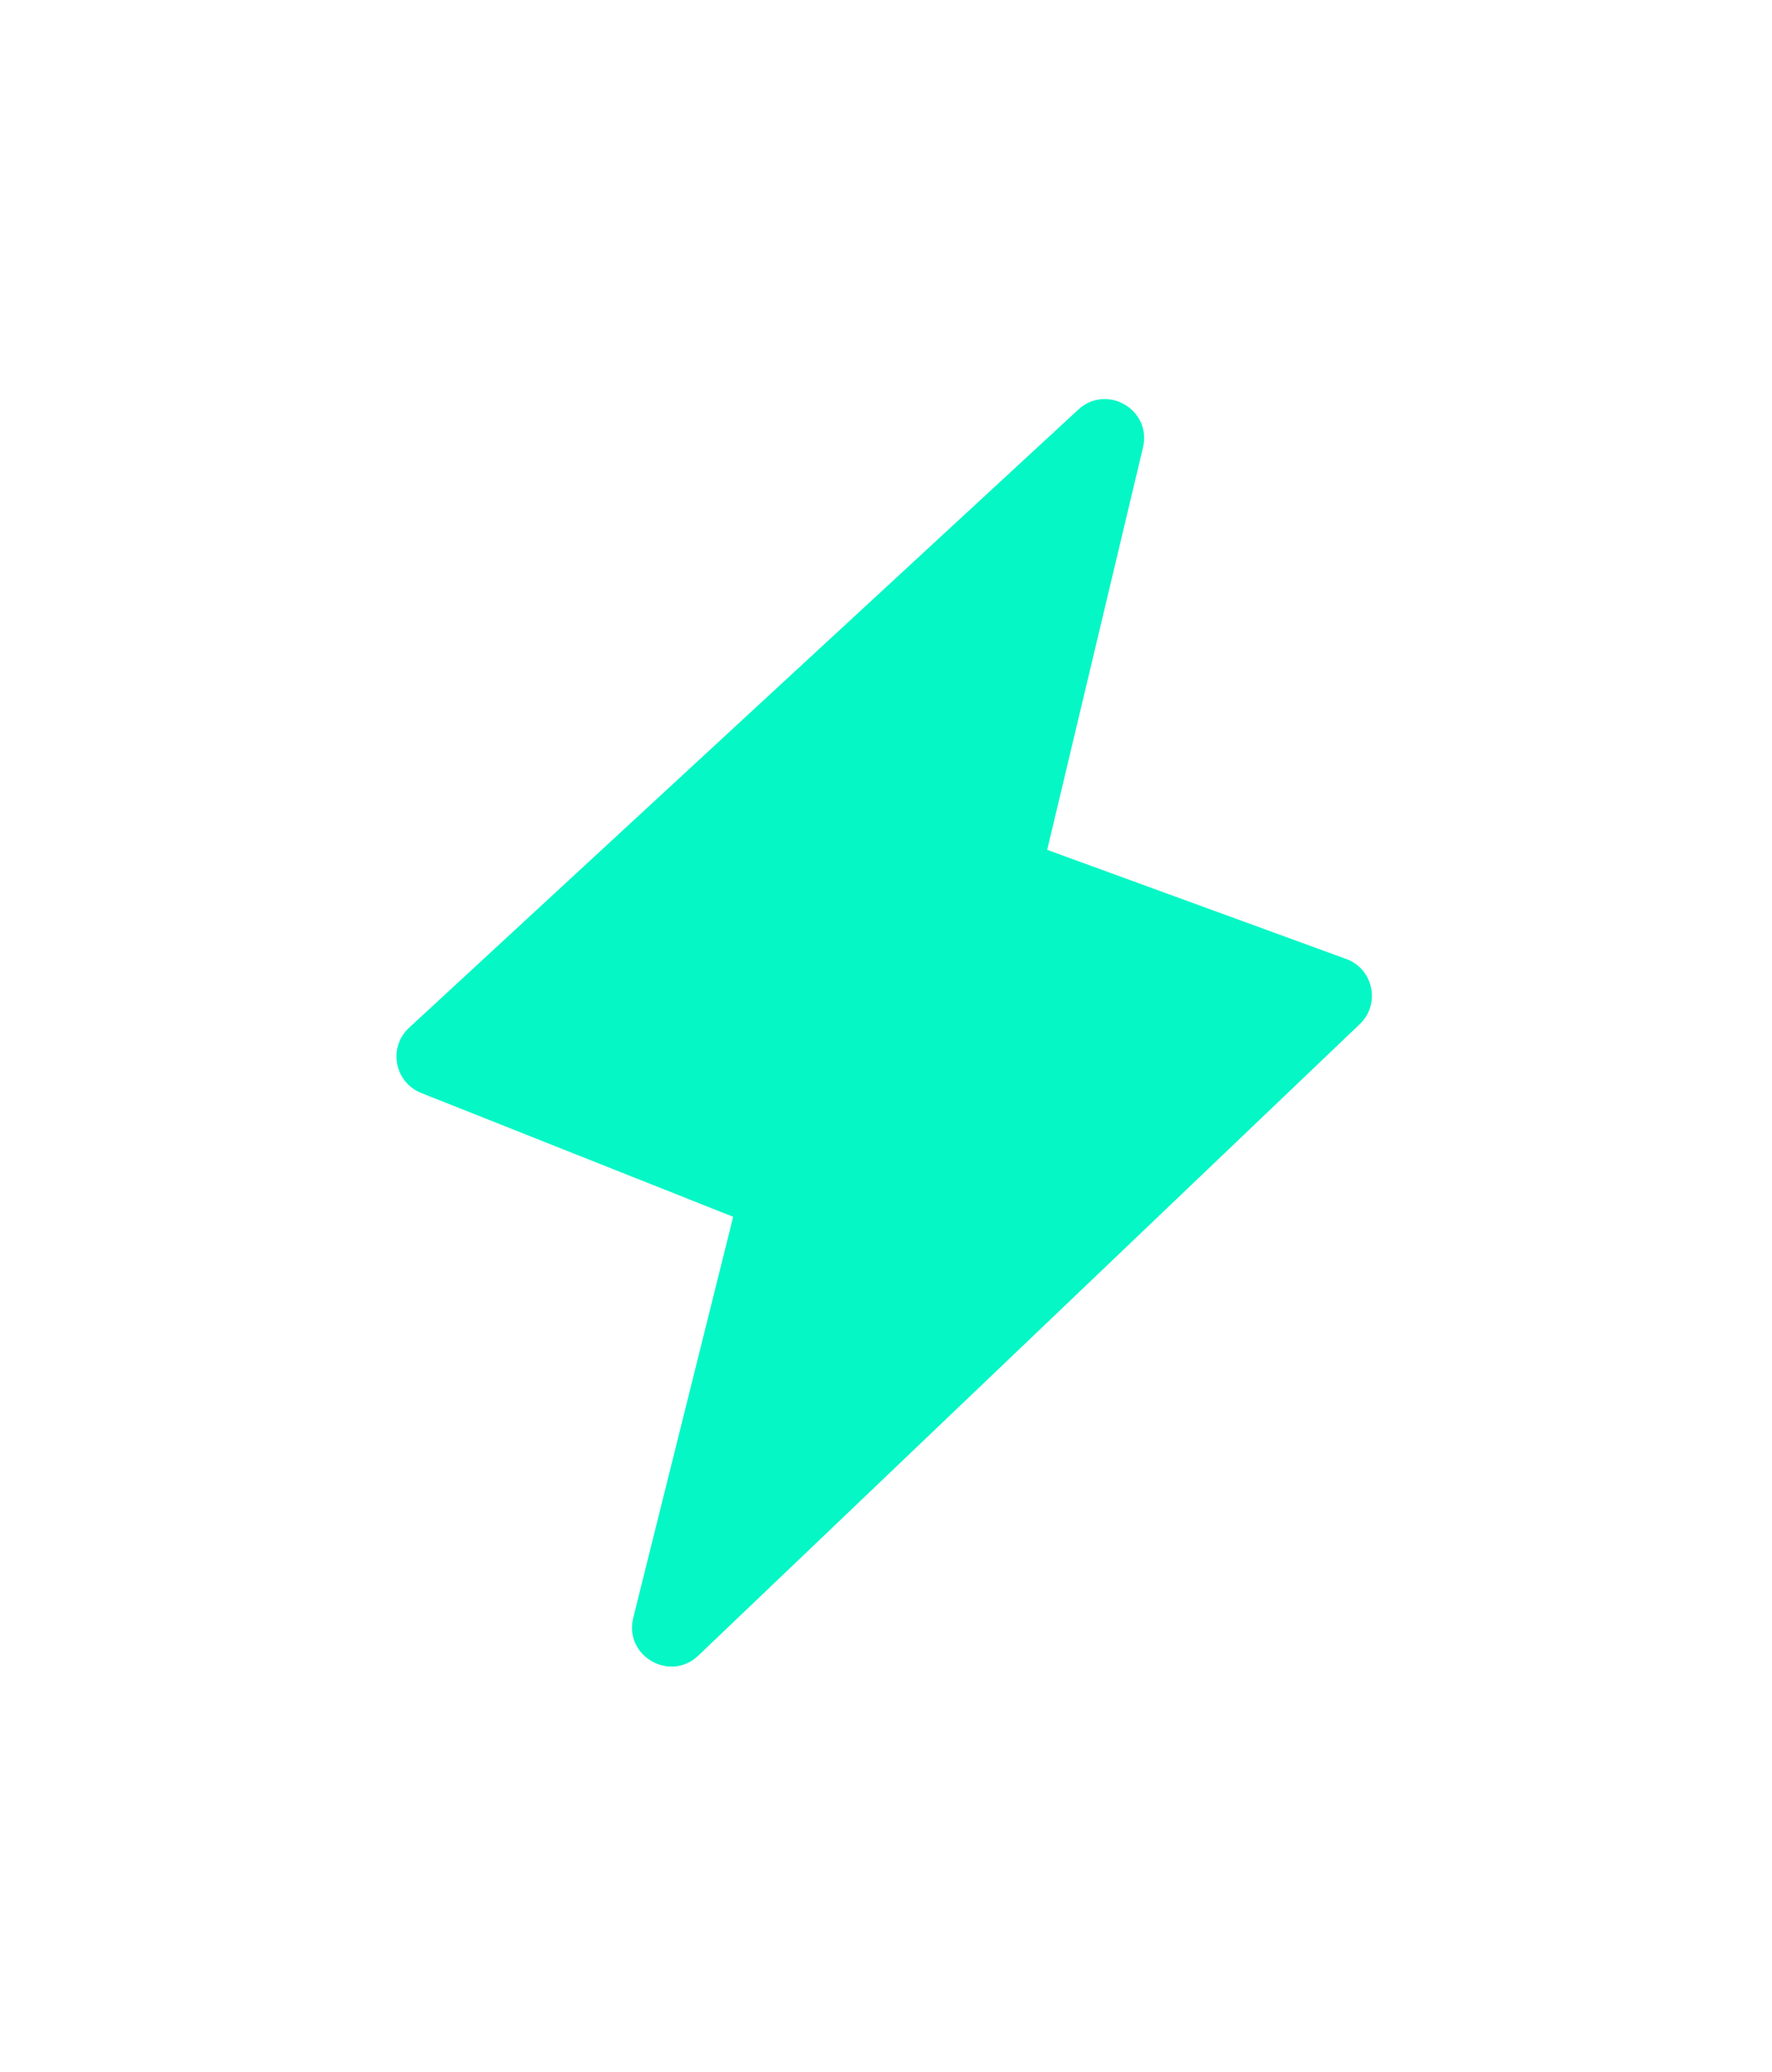<svg width="77" height="90" viewBox="0 0 77 90" fill="none" xmlns="http://www.w3.org/2000/svg">
<g filter="url(#filter0_d_665_2870)">
<path d="M46.856 17.791L17.776 44.641C16.855 45.491 17.138 47.012 18.303 47.474L31.859 52.852L27.517 70.268C27.105 71.922 29.111 73.088 30.345 71.911L59.087 44.483C60 43.611 59.681 42.084 58.495 41.652L45.504 36.913L49.667 19.436C50.057 17.8 48.092 16.65 46.856 17.791Z" fill="#05F7C5"/>
</g>
<defs>
<filter id="filter0_d_665_2870" x="0.205" y="0.309" width="76.433" height="89.104" filterUnits="userSpaceOnUse" color-interpolation-filters="sRGB">
<feFlood flood-opacity="0" result="BackgroundImageFix"/>
<feColorMatrix in="SourceAlpha" type="matrix" values="0 0 0 0 0 0 0 0 0 0 0 0 0 0 0 0 0 0 127 0" result="hardAlpha"/>
<feOffset/>
<feGaussianBlur stdDeviation="8.512"/>
<feComposite in2="hardAlpha" operator="out"/>
<feColorMatrix type="matrix" values="0 0 0 0 0.584 0 0 0 0 0.992 0 0 0 0 0.902 0 0 0 0.76 0"/>
<feBlend mode="normal" in2="BackgroundImageFix" result="effect1_dropShadow_665_2870"/>
<feBlend mode="normal" in="SourceGraphic" in2="effect1_dropShadow_665_2870" result="shape"/>
</filter>
</defs>
</svg>
